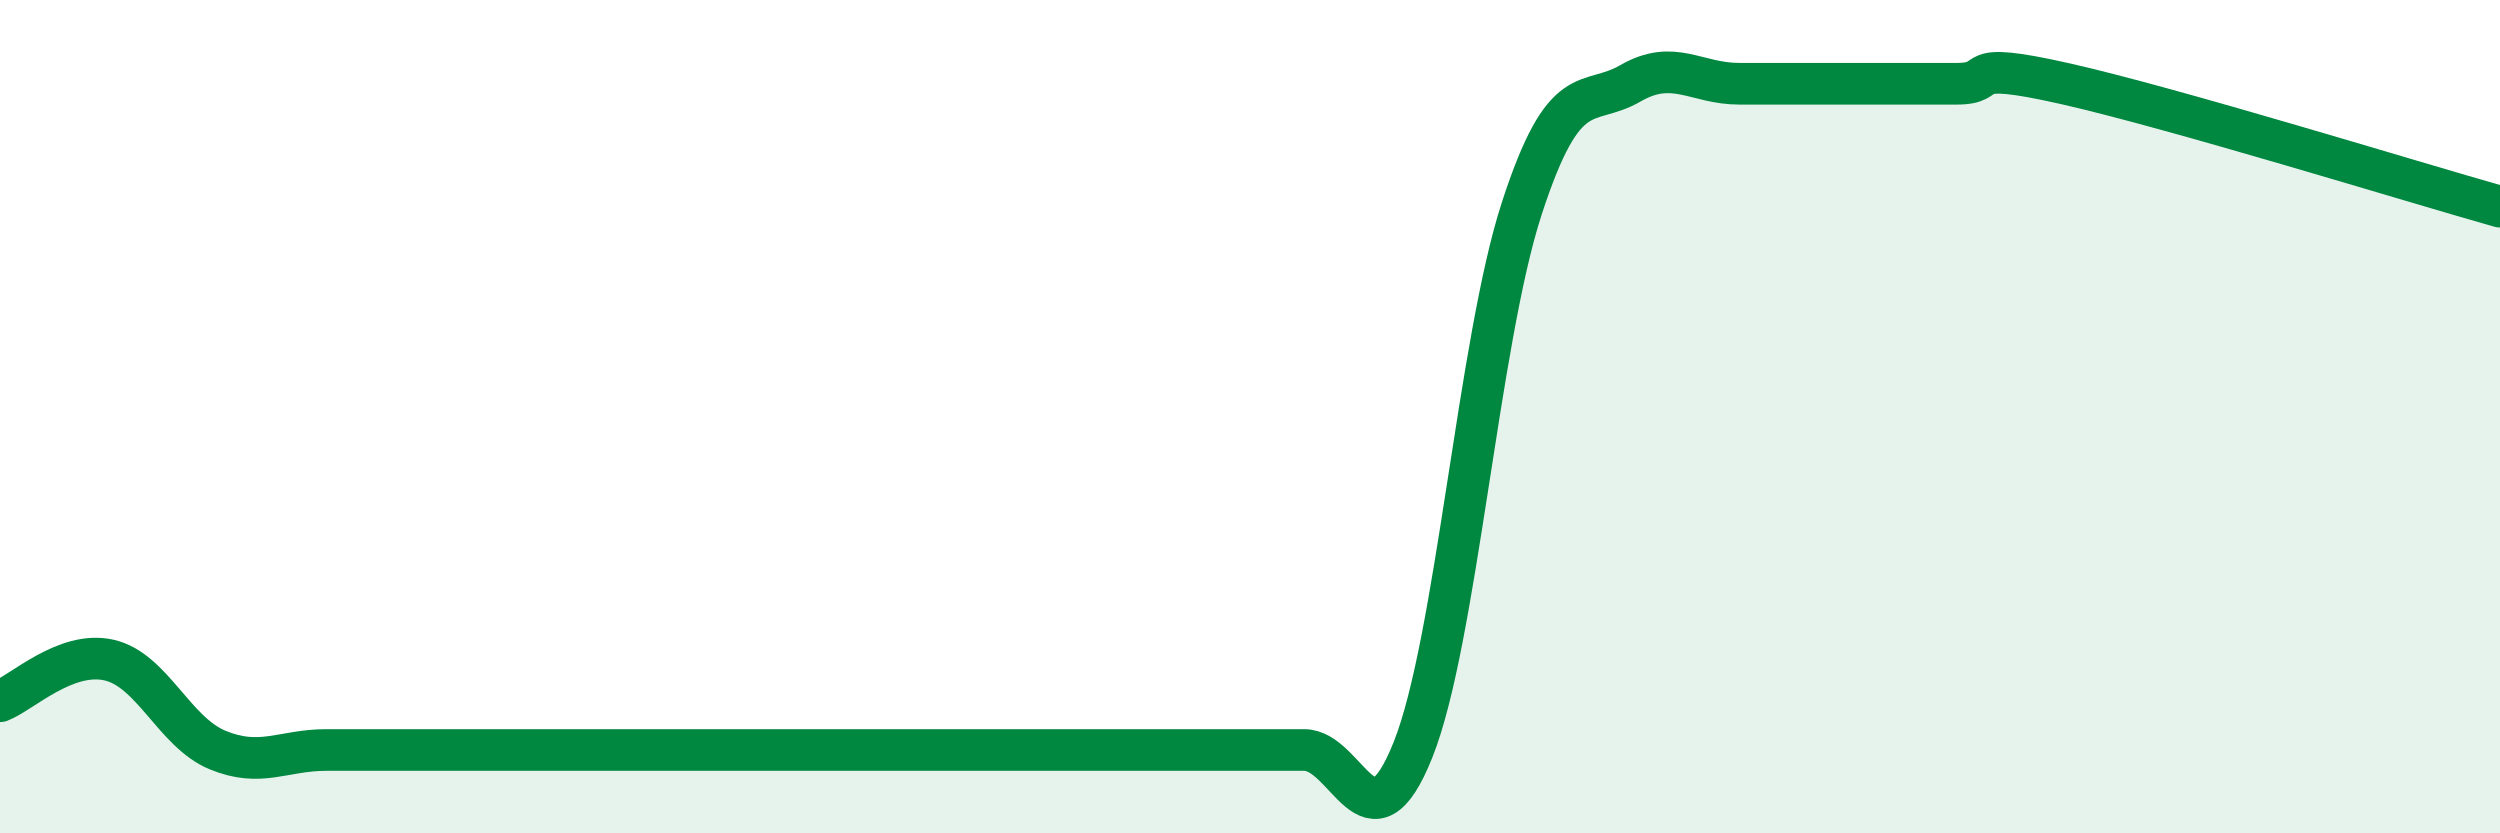 
    <svg width="60" height="20" viewBox="0 0 60 20" xmlns="http://www.w3.org/2000/svg">
      <path
        d="M 0,16.83 C 0.52,16.63 1.57,15.61 2.61,15.84 C 3.65,16.07 4.18,17.57 5.22,18 C 6.26,18.43 6.79,18 7.83,18 C 8.87,18 9.39,18 10.43,18 C 11.47,18 12,18 13.04,18 C 14.08,18 14.61,18 15.65,18 C 16.69,18 17.22,18 18.26,18 C 19.3,18 19.83,18 20.87,18 C 21.91,18 22.44,18 23.48,18 C 24.52,18 25.05,18 26.09,18 C 27.13,18 27.66,18 28.7,18 C 29.74,18 30.26,18 31.3,18 C 32.34,18 32.87,20.6 33.91,18 C 34.95,15.4 35.48,8.21 36.52,5.01 C 37.56,1.81 38.09,2.6 39.13,2 C 40.17,1.4 40.7,2.01 41.74,2.01 C 42.78,2.01 43.31,2.01 44.35,2.01 C 45.39,2.01 45.92,2.01 46.96,2.01 C 48,2.01 46.96,1.42 49.57,2.01 C 52.18,2.6 57.91,4.37 60,4.96L60 20L0 20Z"
        fill="#008740"
        opacity="0.1"
        stroke-linecap="round"
        stroke-linejoin="round"
      />
      <path
        d="M 0,16.83 C 0.52,16.63 1.57,15.61 2.61,15.84 C 3.65,16.07 4.18,17.57 5.22,18 C 6.26,18.43 6.79,18 7.83,18 C 8.87,18 9.39,18 10.43,18 C 11.47,18 12,18 13.04,18 C 14.08,18 14.61,18 15.65,18 C 16.69,18 17.22,18 18.26,18 C 19.3,18 19.83,18 20.87,18 C 21.91,18 22.44,18 23.48,18 C 24.52,18 25.05,18 26.09,18 C 27.13,18 27.66,18 28.7,18 C 29.74,18 30.26,18 31.3,18 C 32.34,18 32.87,20.6 33.91,18 C 34.95,15.4 35.48,8.21 36.52,5.01 C 37.56,1.81 38.09,2.6 39.13,2 C 40.17,1.4 40.7,2.01 41.74,2.01 C 42.78,2.01 43.31,2.01 44.35,2.01 C 45.39,2.01 45.92,2.01 46.96,2.01 C 48,2.01 46.96,1.42 49.57,2.01 C 52.18,2.6 57.91,4.37 60,4.96"
        stroke="#008740"
        stroke-width="1"
        fill="none"
        stroke-linecap="round"
        stroke-linejoin="round"
      />
    </svg>
  